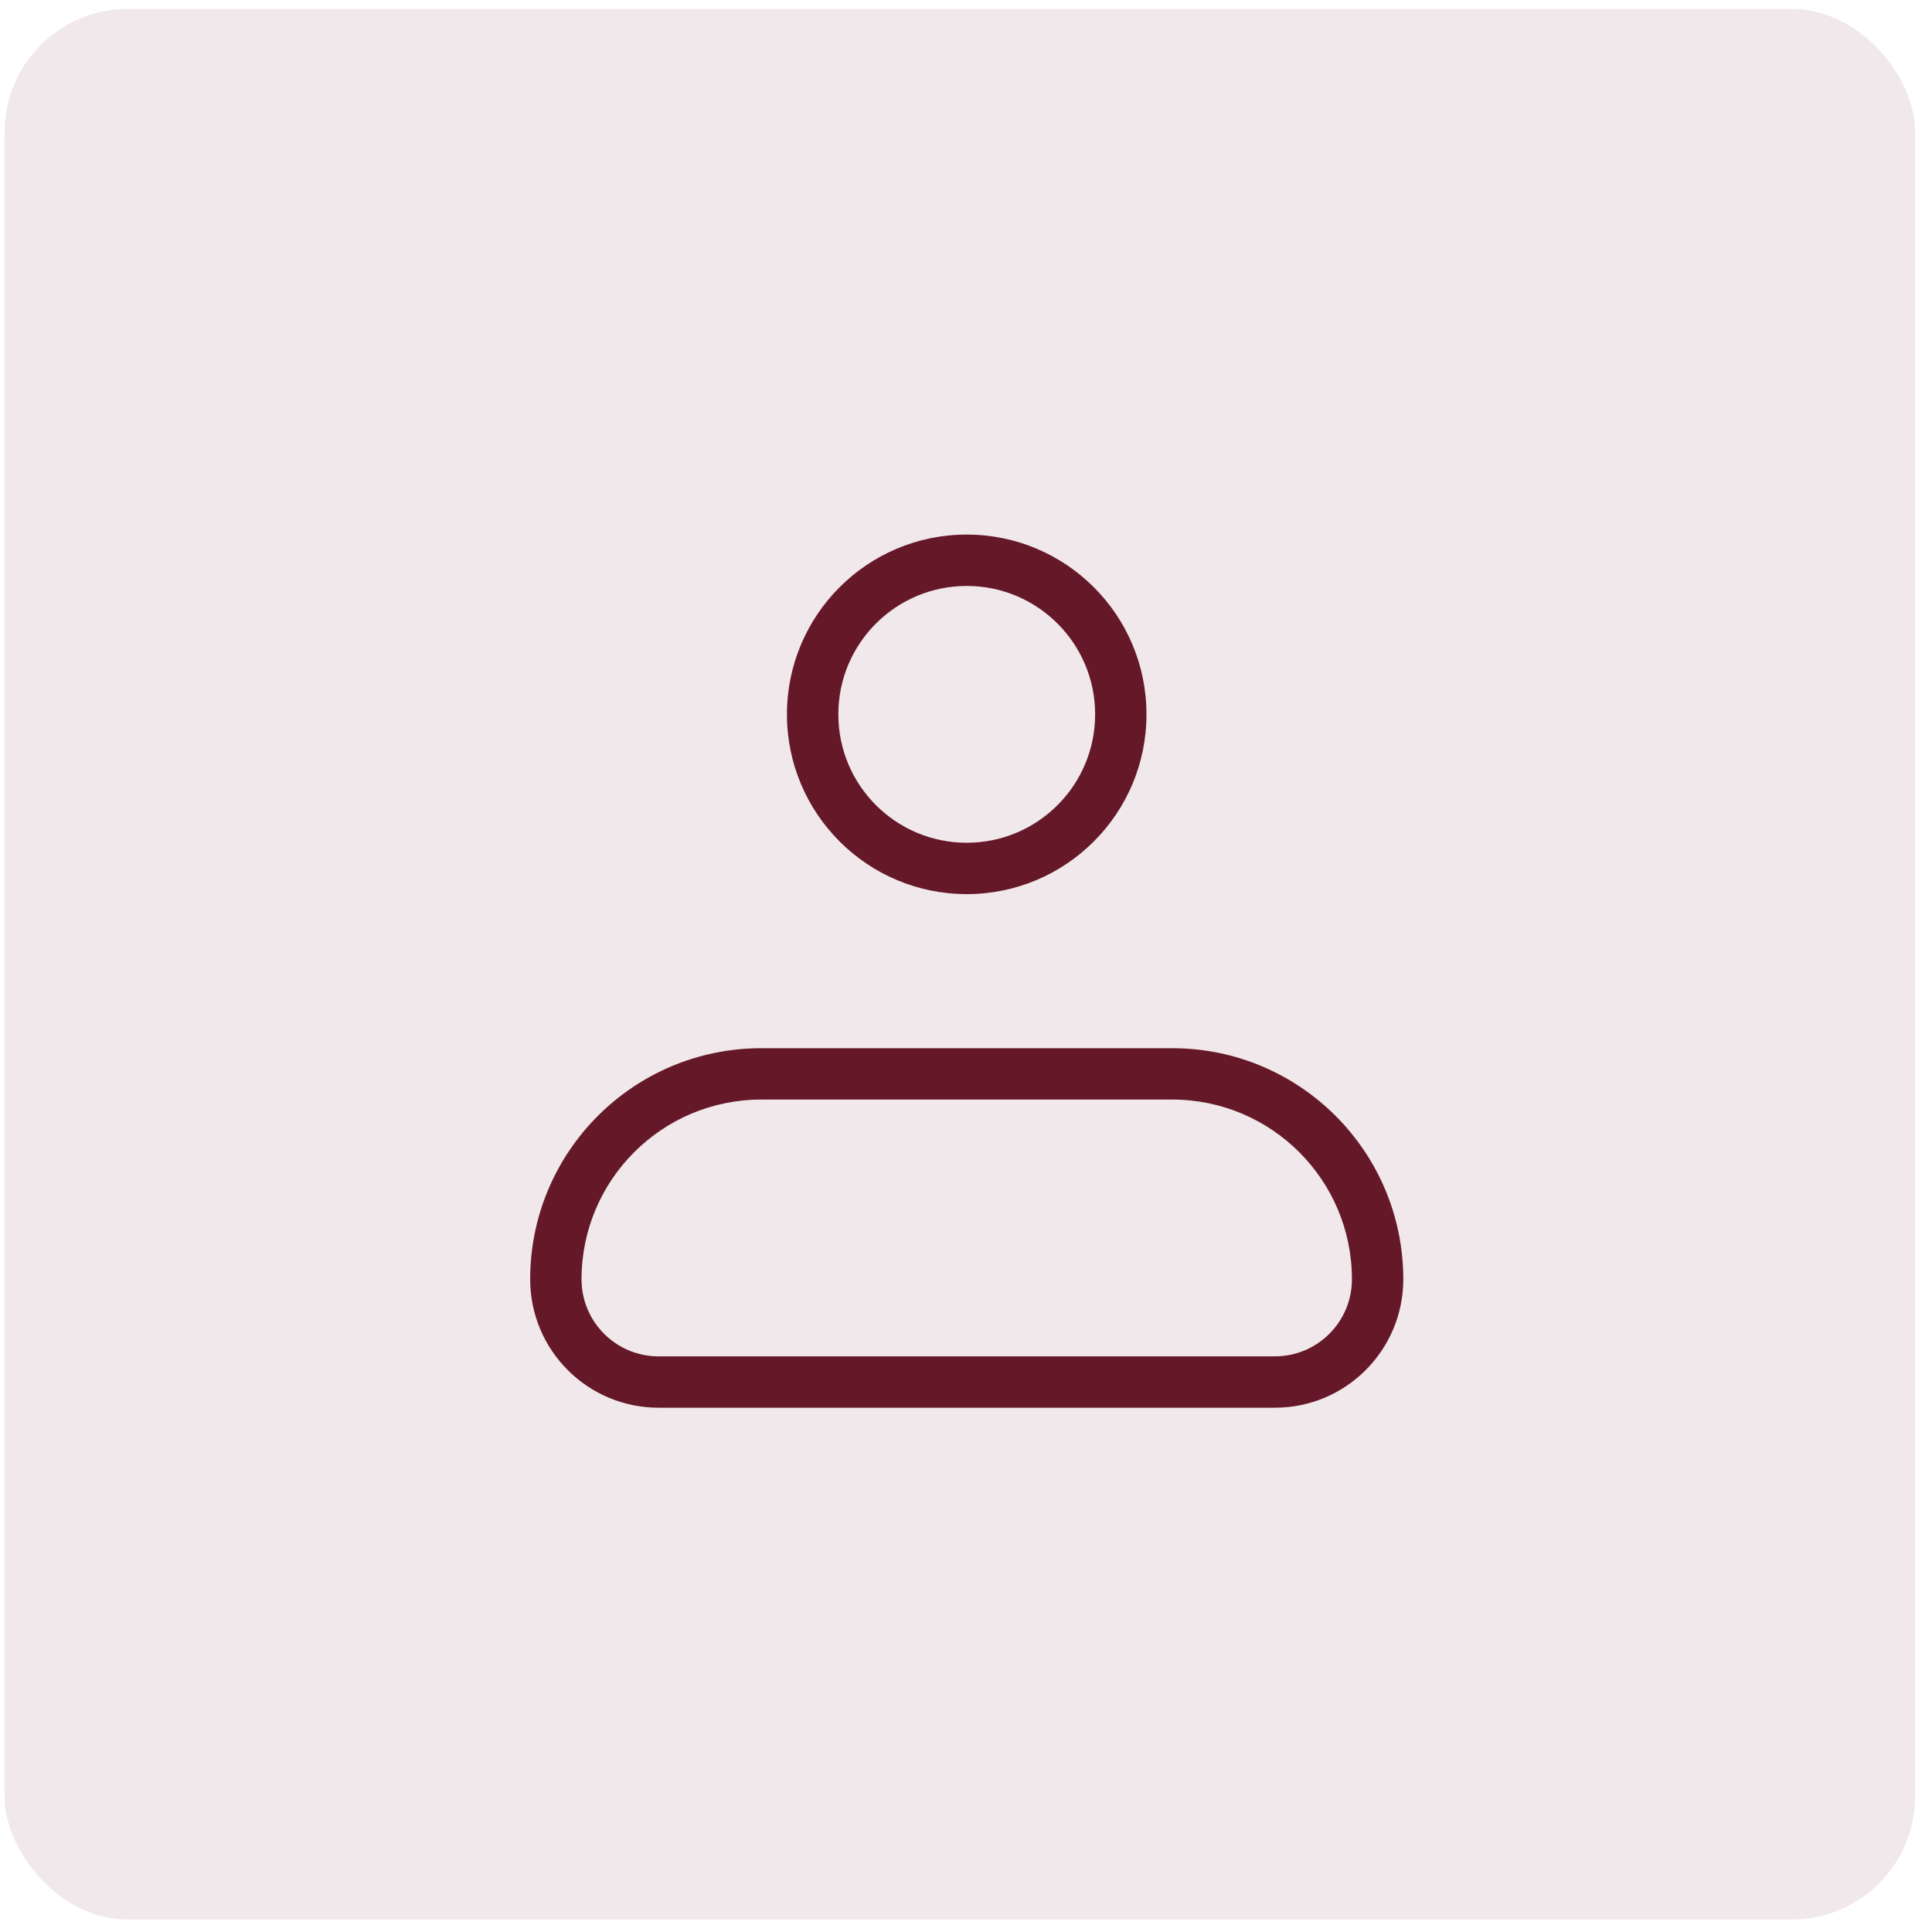 <svg xmlns="http://www.w3.org/2000/svg" width="62" height="62" viewBox="0 0 62 62" fill="none"><rect opacity="0.1" x="0.146" y="0.287" width="61.313" height="61.313" rx="3.956" fill="#651828"></rect><g clip-path="url(#clip0_189_4186)"><path fill-rule="evenodd" clip-rule="evenodd" d="M17.014 41.054C17.014 36.958 20.334 33.638 24.431 33.638H37.616C41.712 33.638 45.033 36.958 45.033 41.054C45.033 43.33 43.188 45.175 40.913 45.175H21.134C18.858 45.175 17.014 43.33 17.014 41.054ZM24.431 35.286C21.245 35.286 18.662 37.868 18.662 41.054C18.662 42.42 19.769 43.527 21.134 43.527H40.913C42.278 43.527 43.385 42.42 43.385 41.054C43.385 37.868 40.802 35.286 37.616 35.286H24.431Z" fill="#651828"></path><path fill-rule="evenodd" clip-rule="evenodd" d="M31.023 18.804C28.747 18.804 26.903 20.648 26.903 22.924C26.903 25.2 28.747 27.045 31.023 27.045C33.299 27.045 35.144 25.2 35.144 22.924C35.144 20.648 33.299 18.804 31.023 18.804ZM25.254 22.924C25.254 19.738 27.837 17.155 31.023 17.155C34.209 17.155 36.792 19.738 36.792 22.924C36.792 26.11 34.209 28.693 31.023 28.693C27.837 28.693 25.254 26.11 25.254 22.924Z" fill="#651828"></path></g><defs><clipPath id="clip0_189_4186"><rect width="39.557" height="39.557" fill="white" transform="translate(11.023 11.165)"></rect></clipPath></defs></svg>